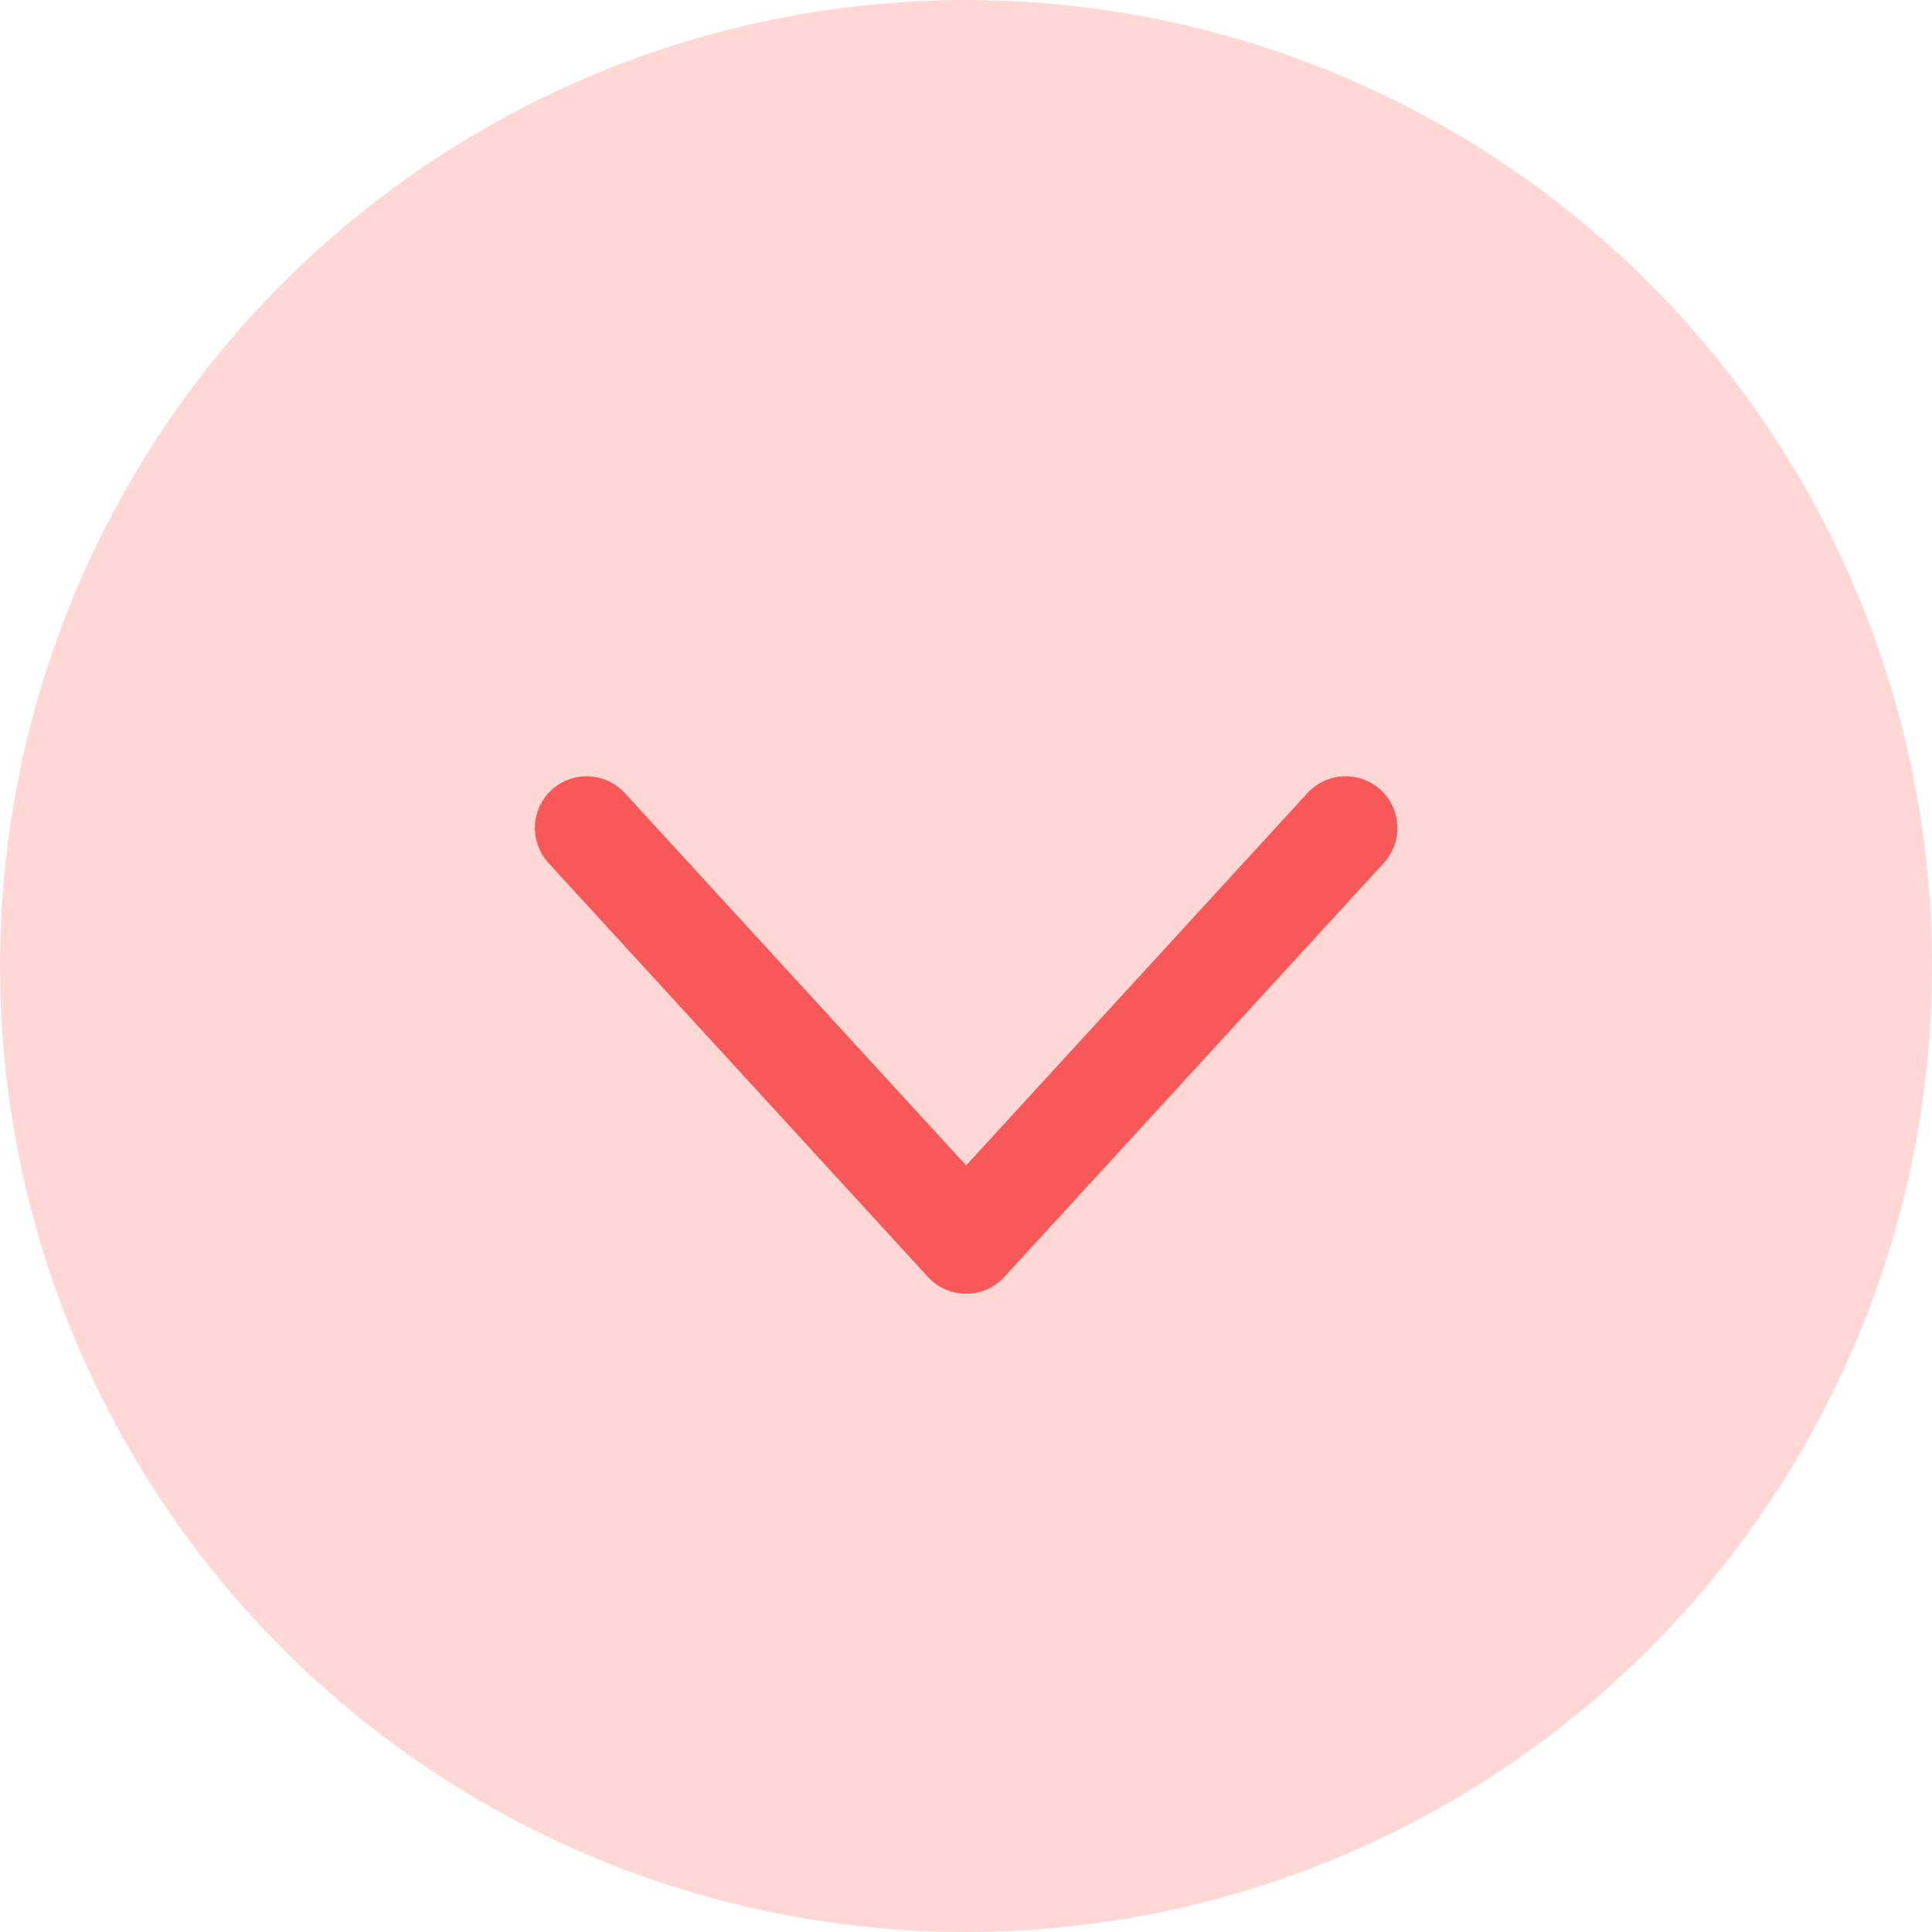 <svg xmlns="http://www.w3.org/2000/svg" width="28" height="28" viewBox="0 0 28 28">
  <g id="グループ_8845" data-name="グループ 8845" transform="translate(-174 -243)">
    <circle id="楕円形_370" data-name="楕円形 370" cx="14" cy="14" r="14" transform="translate(174 243)" fill="#ffd8d5"/>
    <path id="パス_20122" data-name="パス 20122" d="M-60.027,753.428l5.5-6,5.5,6" transform="translate(133.475 1008.428) rotate(180)" fill="none" stroke="#f85858" stroke-linecap="round" stroke-linejoin="round" stroke-width="1.5"/>
  </g>
</svg>
